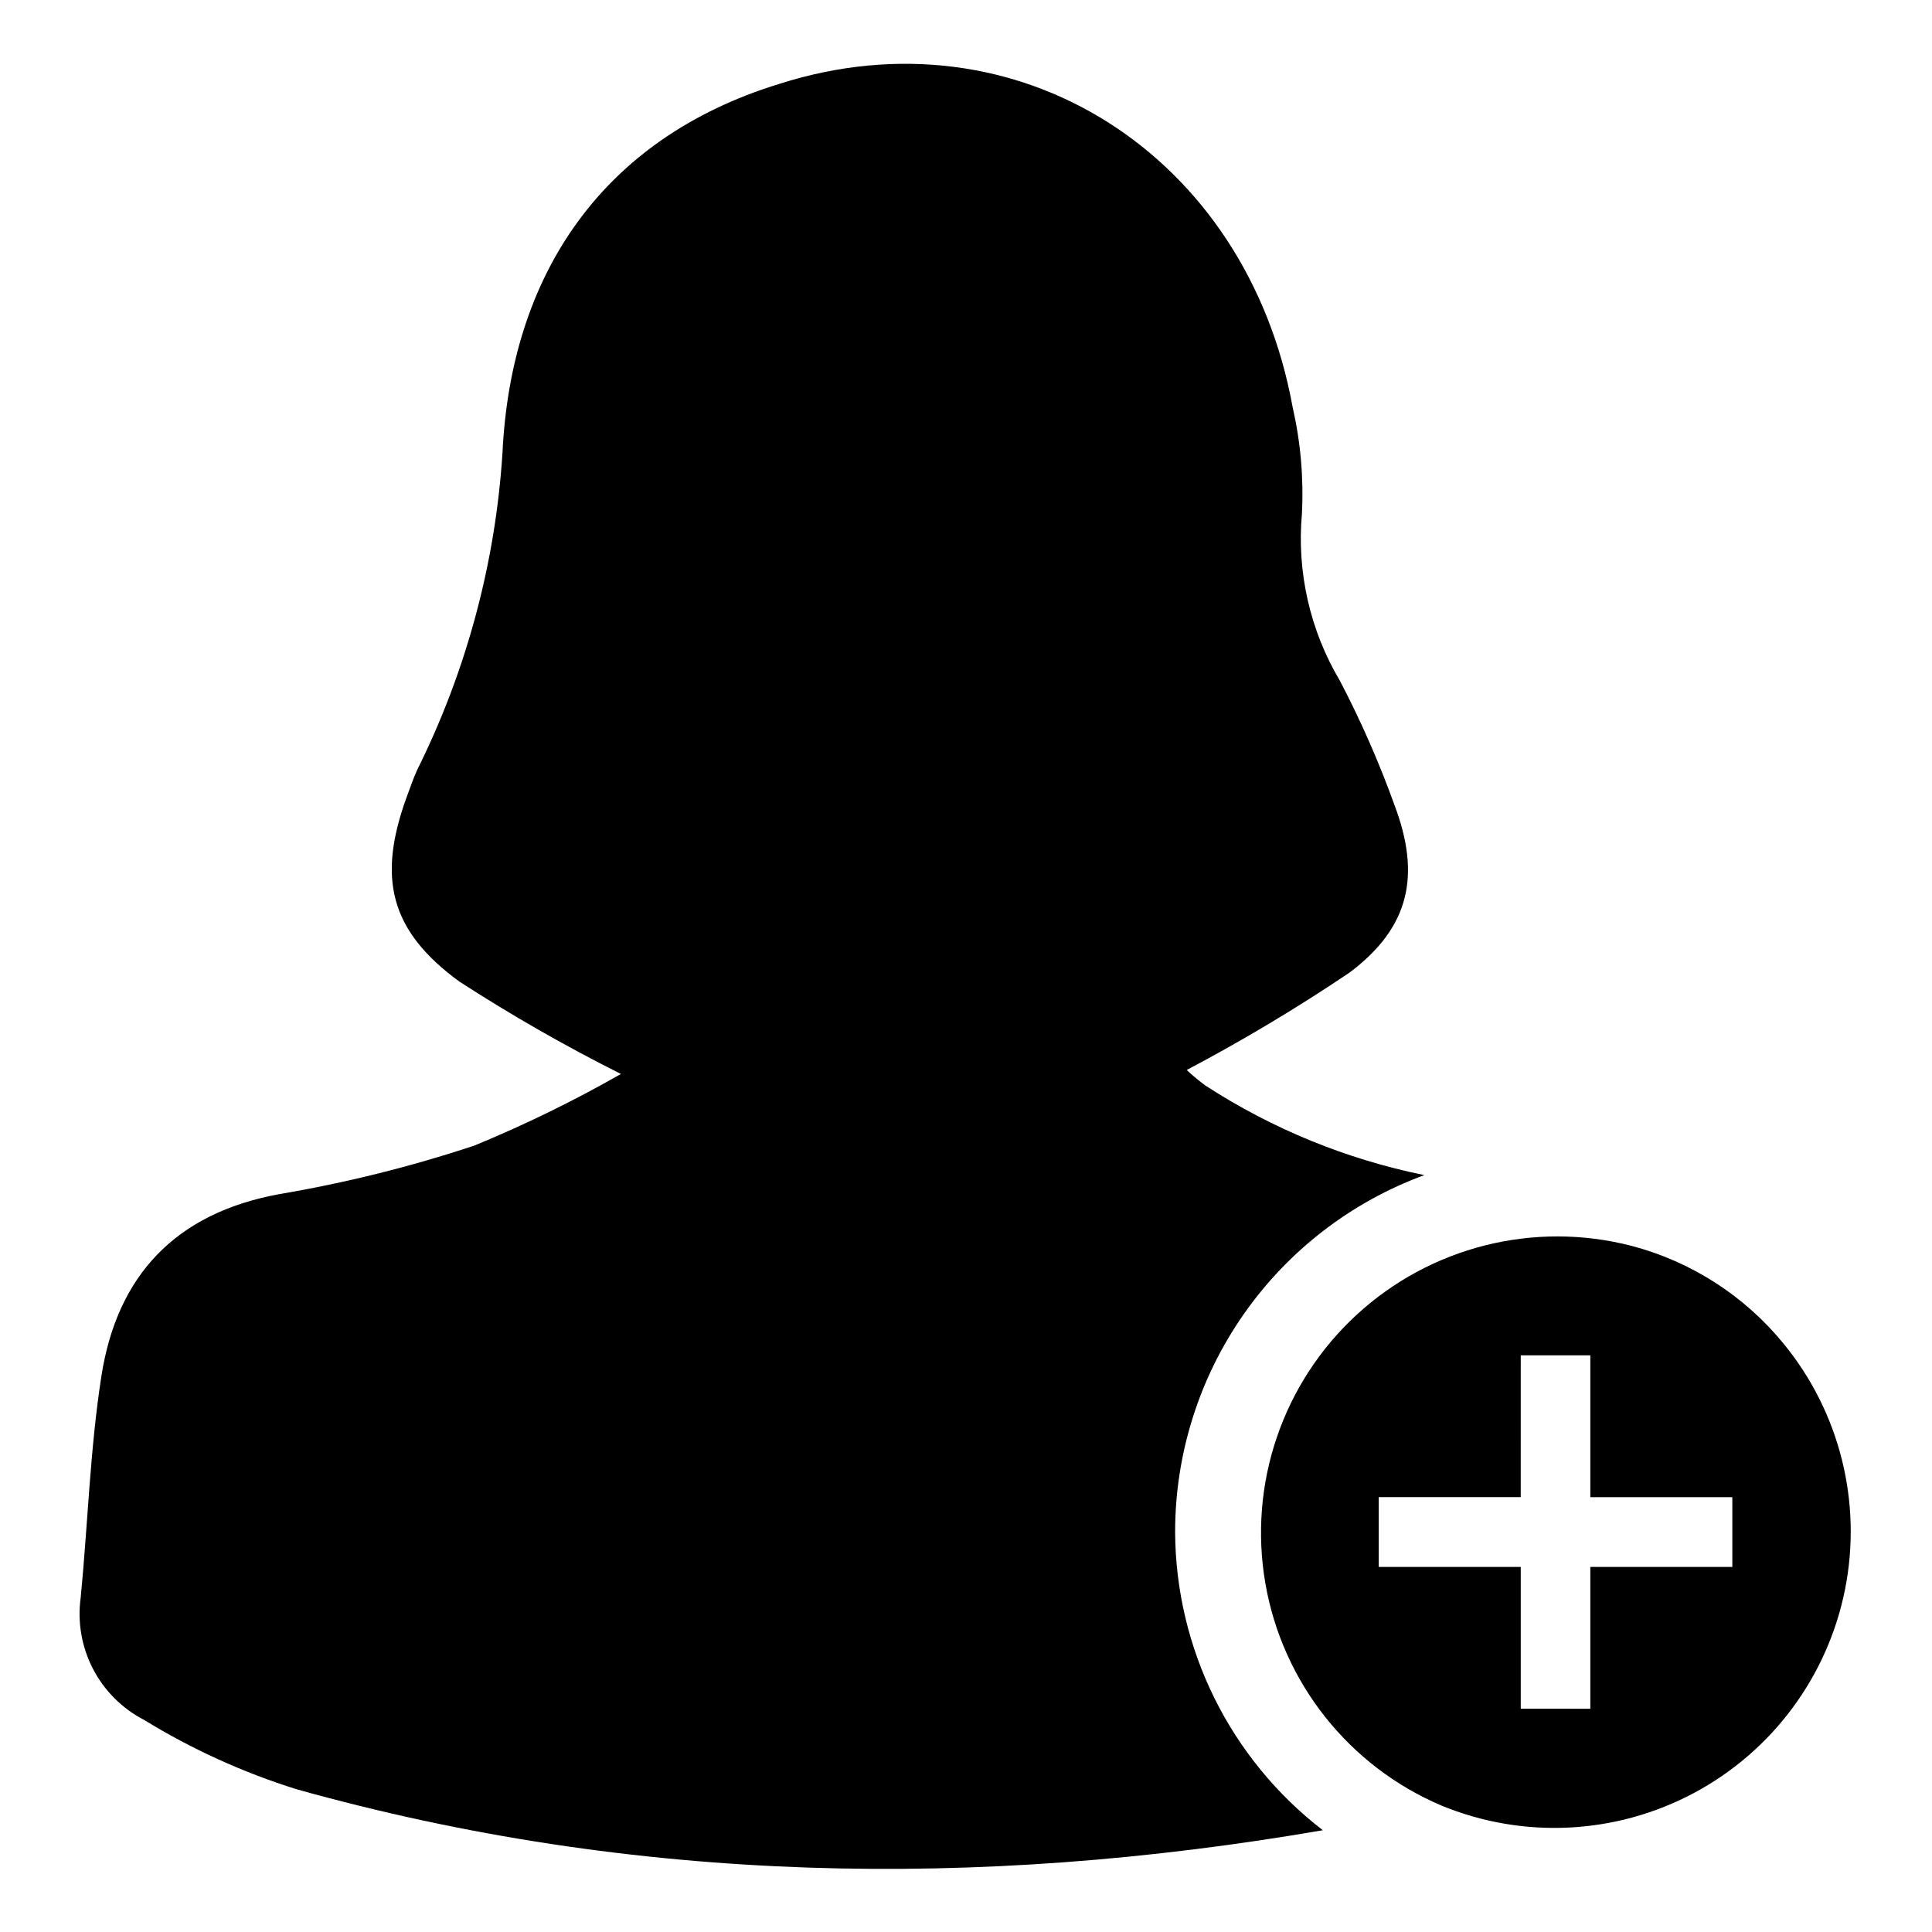 <?xml version="1.0" encoding="UTF-8"?>
<!-- Uploaded to: ICON Repo, www.svgrepo.com, Generator: ICON Repo Mixer Tools -->
<svg fill="#000000" width="800px" height="800px" version="1.1" viewBox="144 144 512 512" xmlns="http://www.w3.org/2000/svg">
 <g>
  <path d="m455.42 550.03c-0.004-20.637 6.328-40.773 18.141-57.695 11.812-16.922 28.535-29.809 47.91-36.918-20.625-4.195-40.281-12.227-57.941-23.68-1.766-1.285-3.449-2.68-5.035-4.18 14.824-7.824 29.223-16.434 43.125-25.797 16.02-11.992 18.941-25.844 11.941-44.387-4.066-11.297-8.895-22.309-14.461-32.949-7.941-13.348-11.469-28.863-10.074-44.332 0.477-9.477-0.352-18.969-2.469-28.215-12.141-66.855-72.953-105.8-136.03-85.648-47.262 14.512-71.141 50.938-73.359 97.738-1.867 29.219-9.539 57.77-22.57 83.984-1.109 2.367-1.965 5.039-2.871 7.406-7.707 21.262-4.484 35.266 14.008 48.77 13.816 8.941 28.109 17.113 42.824 24.484-12.547 7.16-25.535 13.504-38.895 18.996-16.863 5.59-34.125 9.883-51.641 12.848-27.559 5.039-43.023 21.613-47.156 48.266-3.023 19.398-3.578 39.195-5.492 58.746v-0.004c-0.875 6.469 0.273 13.051 3.285 18.84 3.012 5.789 7.742 10.508 13.543 13.504 12.629 7.742 26.168 13.902 40.305 18.34 89.93 25.191 180.82 26.602 272.06 10.883h-0.004c-24.535-18.887-38.98-48.039-39.145-79z"/>
  <path d="m616.64 500.05c-10.363-12.672-24.473-21.738-40.305-25.895-25.816-6.656-53.246 0.238-72.848 18.309s-28.695 44.852-24.156 71.121c4.539 26.27 22.094 48.445 46.621 58.891 21.727 8.969 46.328 7.734 67.051-3.363 20.719-11.098 35.379-30.891 39.957-53.945s-1.41-46.945-16.32-65.117zm-13.551 59.199h-37.637v37.586l-18.438-0.004v-37.582h-37.637v-18.492h37.633l0.004-37.582h18.438v37.586h37.633z"/>
 </g>
</svg>